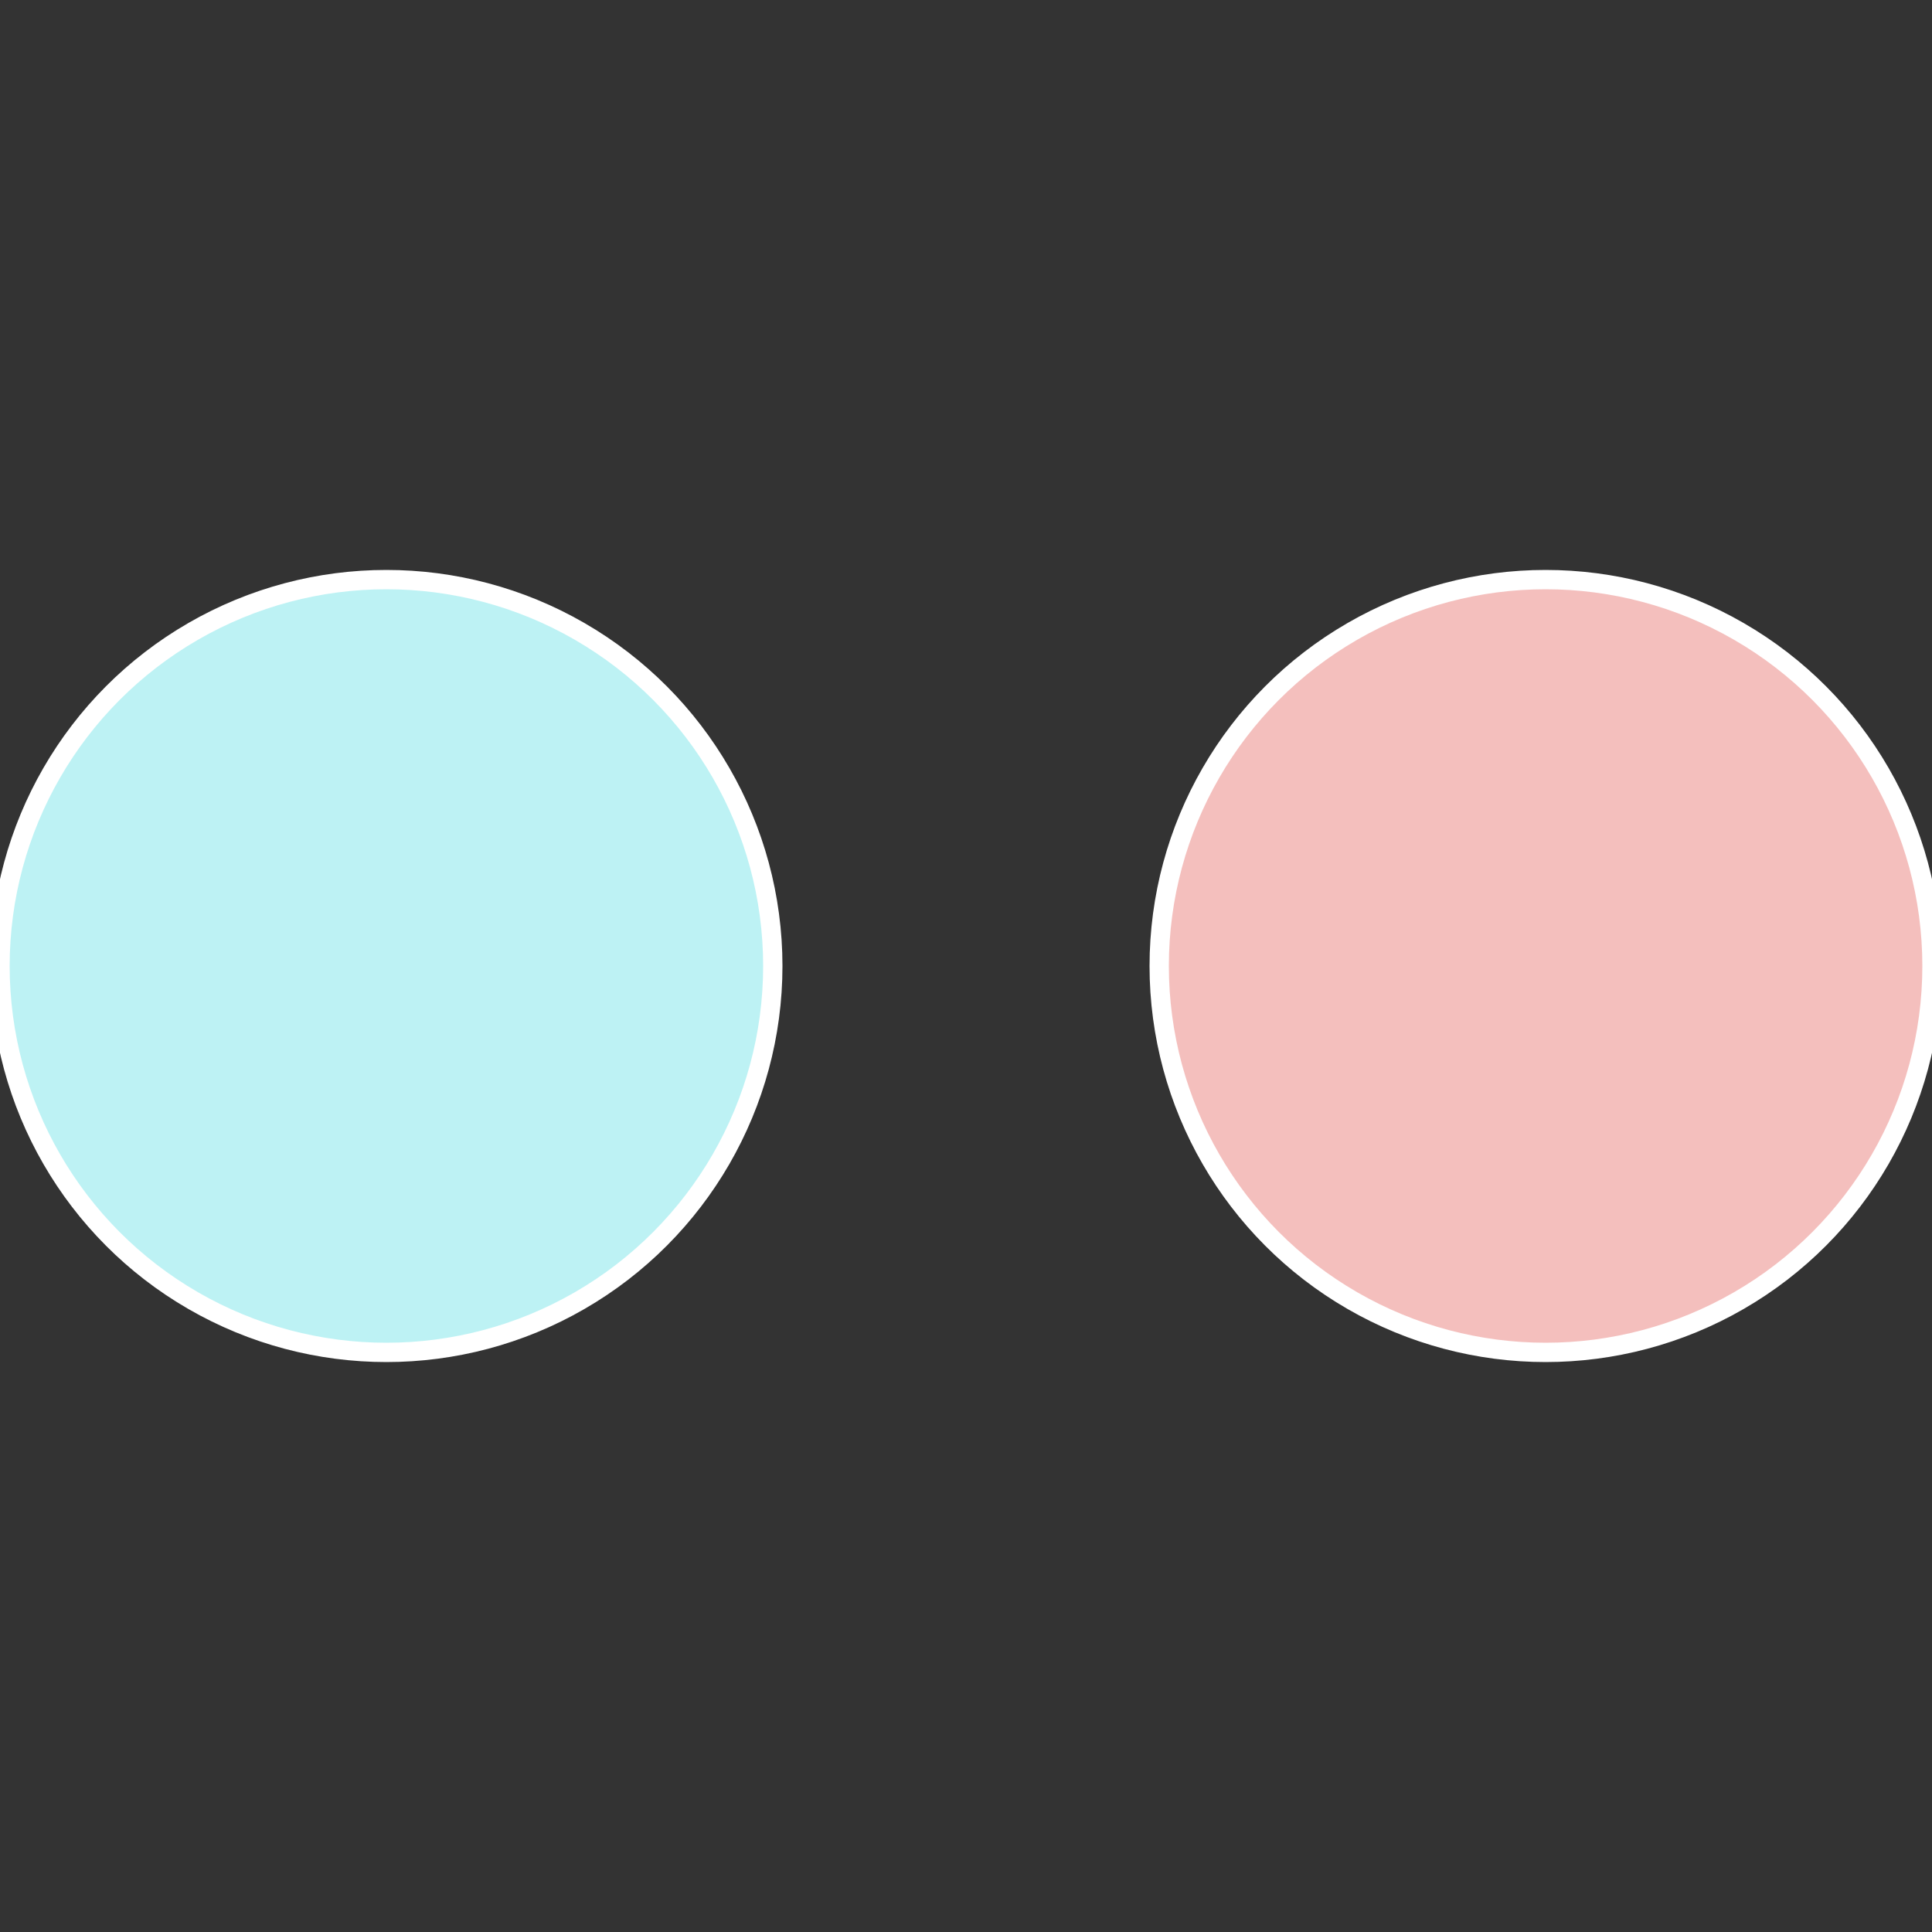 <?xml version="1.0" standalone="no"?>
<svg width="500" height="500" viewBox="-1 -1 2 2" xmlns="http://www.w3.org/2000/svg">
 
                <rect x="-1" y="-1" width="2" height="2" fill="#333333" stroke="none"/>
 
                <circle cx="0.6" cy="0" r="0.4" fill="#f4bfbd" stroke="#fff" stroke-width="1%" />
             
                <circle cx="-0.6" cy="7.3478807948841E-17" r="0.4" fill="#bdf2f4" stroke="#fff" stroke-width="1%" />
            </svg>
